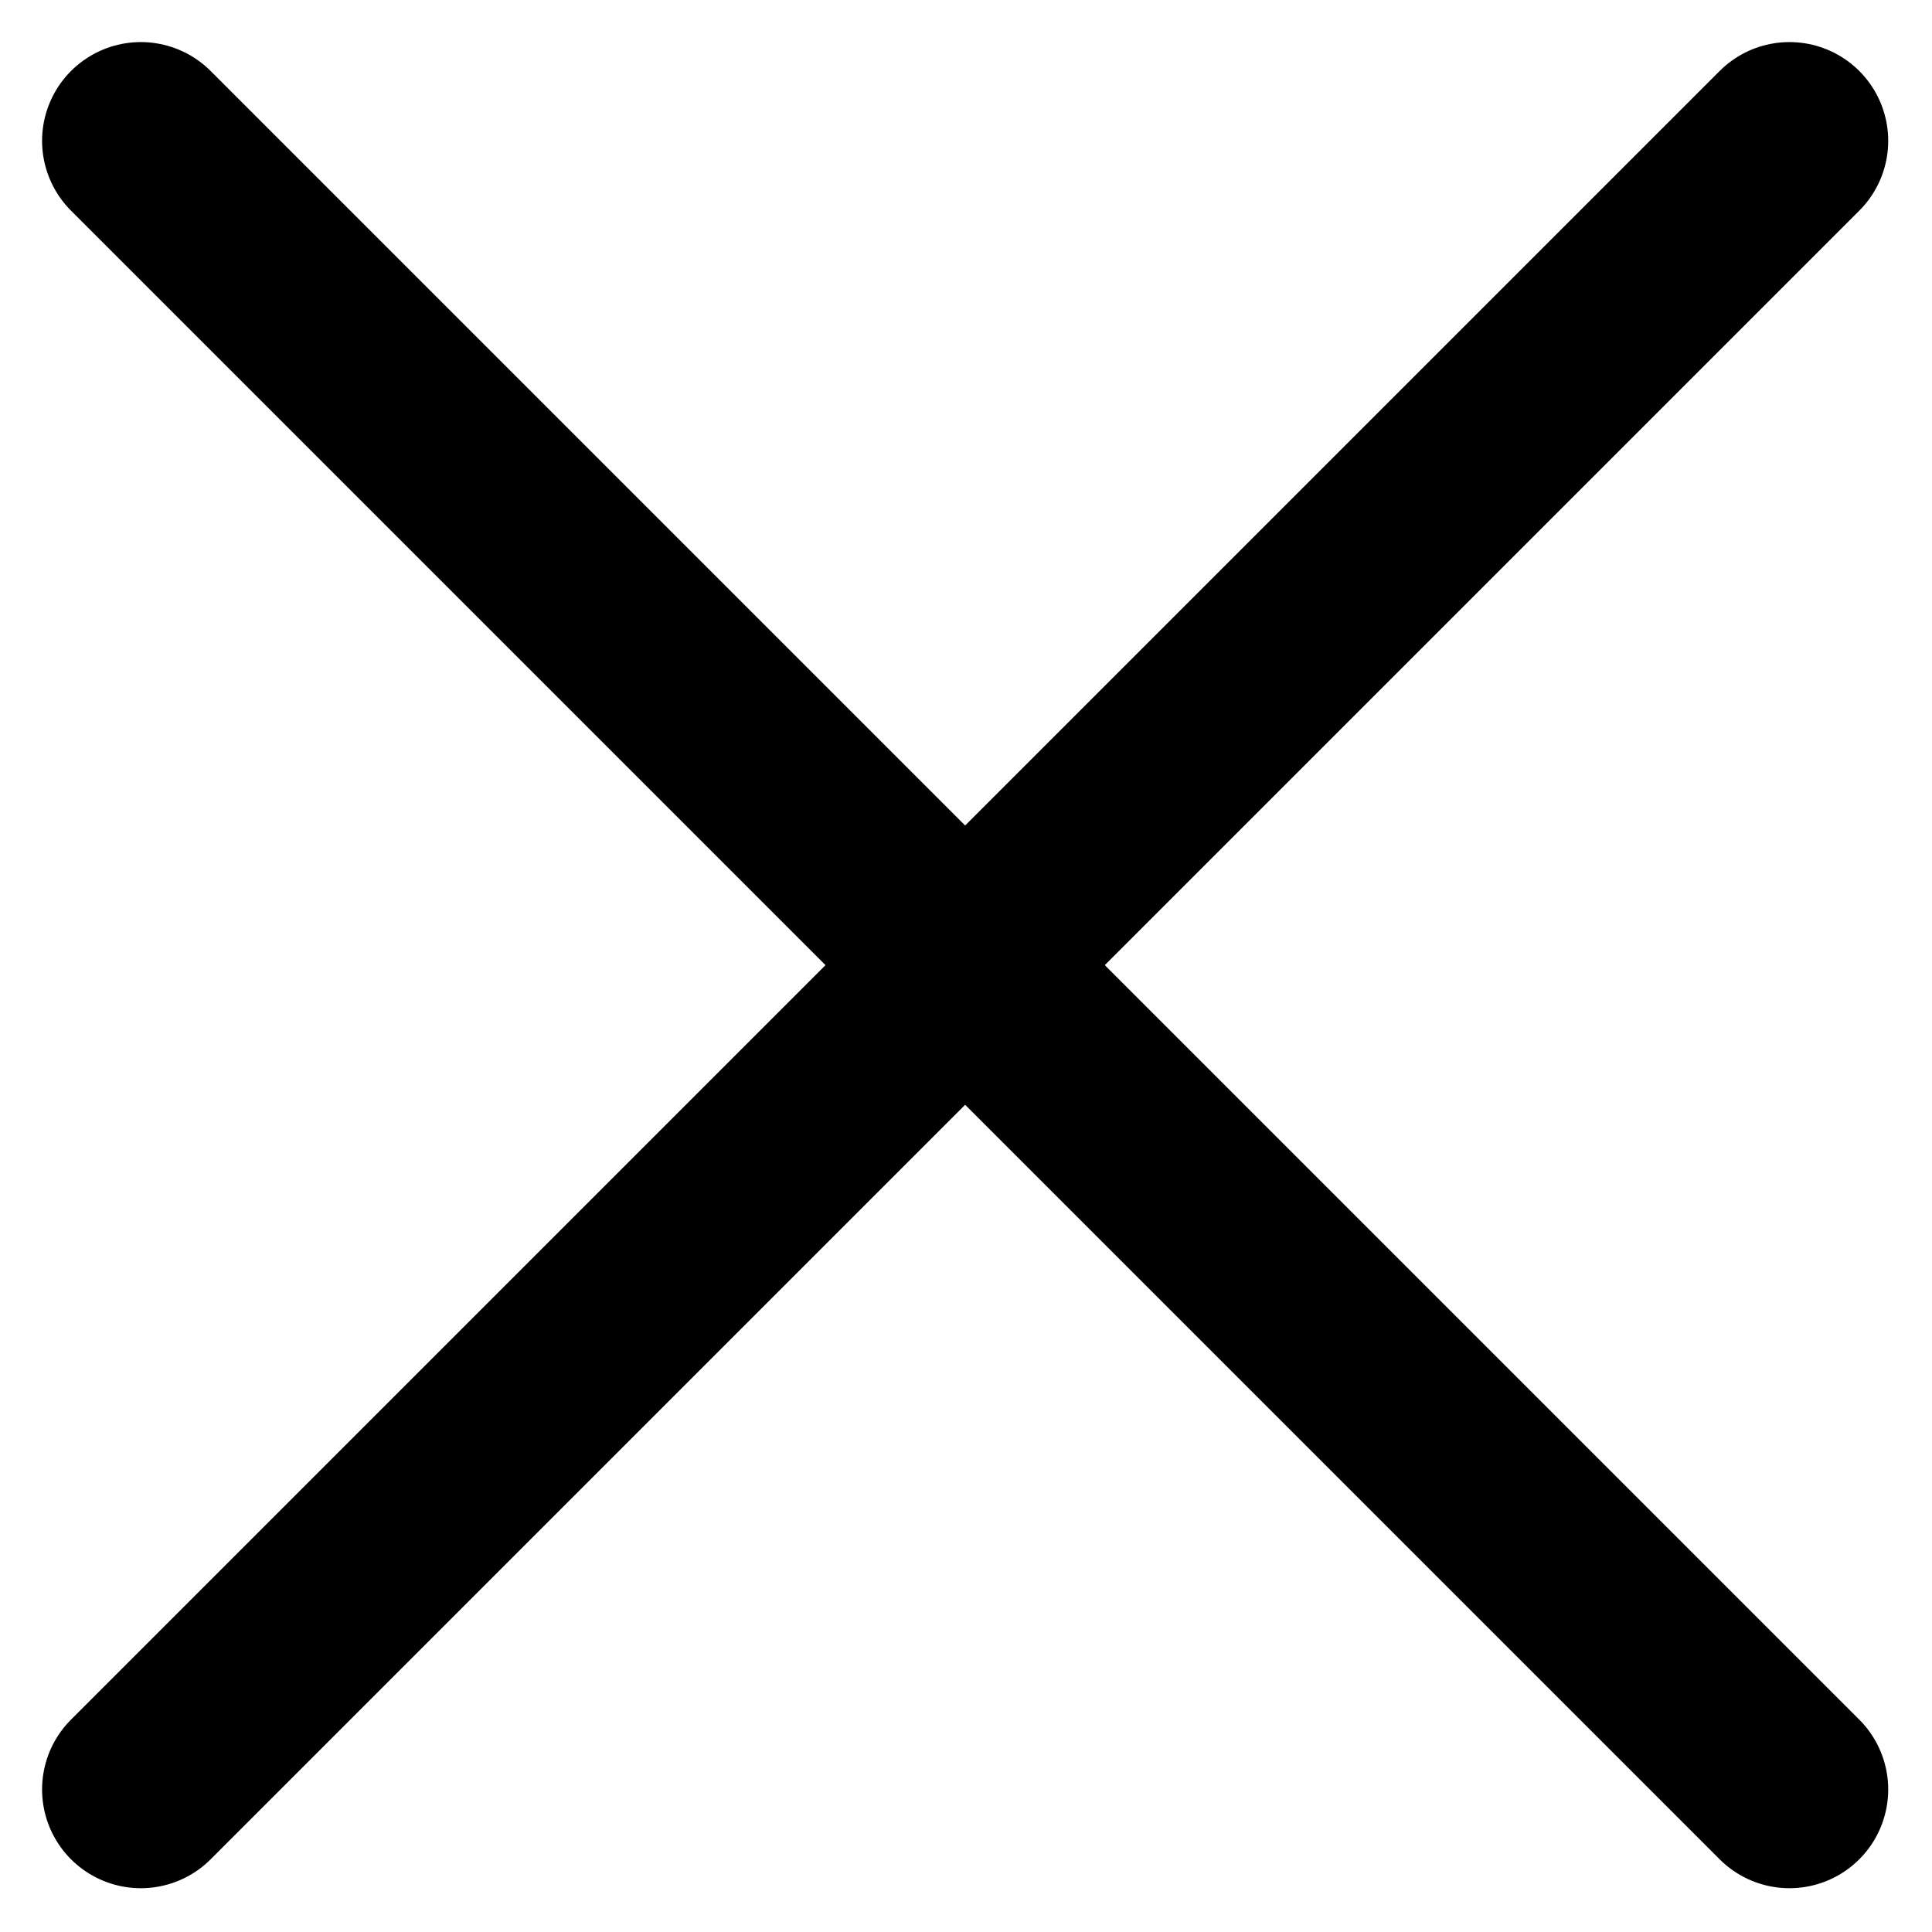 <?xml version="1.0" encoding="utf-8"?>
<!-- Generator: Adobe Illustrator 27.0.0, SVG Export Plug-In . SVG Version: 6.00 Build 0)  -->
<svg version="1.1" id="Capa_1" xmlns="http://www.w3.org/2000/svg" xmlns:xlink="http://www.w3.org/1999/xlink" x="0px" y="0px"
	 viewBox="0 0 22.5 22.5" style="enable-background:new 0 0 22.5 22.5;" xml:space="preserve">
<style type="text/css">
	.st0{fill:none;stroke:#000000;stroke-width:2.3;stroke-linecap:round;}
</style>
<g transform="translate(-1628.26 -194.26)">
	<line class="st0" x1="1629.9" y1="195.9" x2="1649.1" y2="215.1"/>
	<line class="st0" x1="1649.1" y1="195.9" x2="1629.9" y2="215.1"/>
</g>
</svg>
